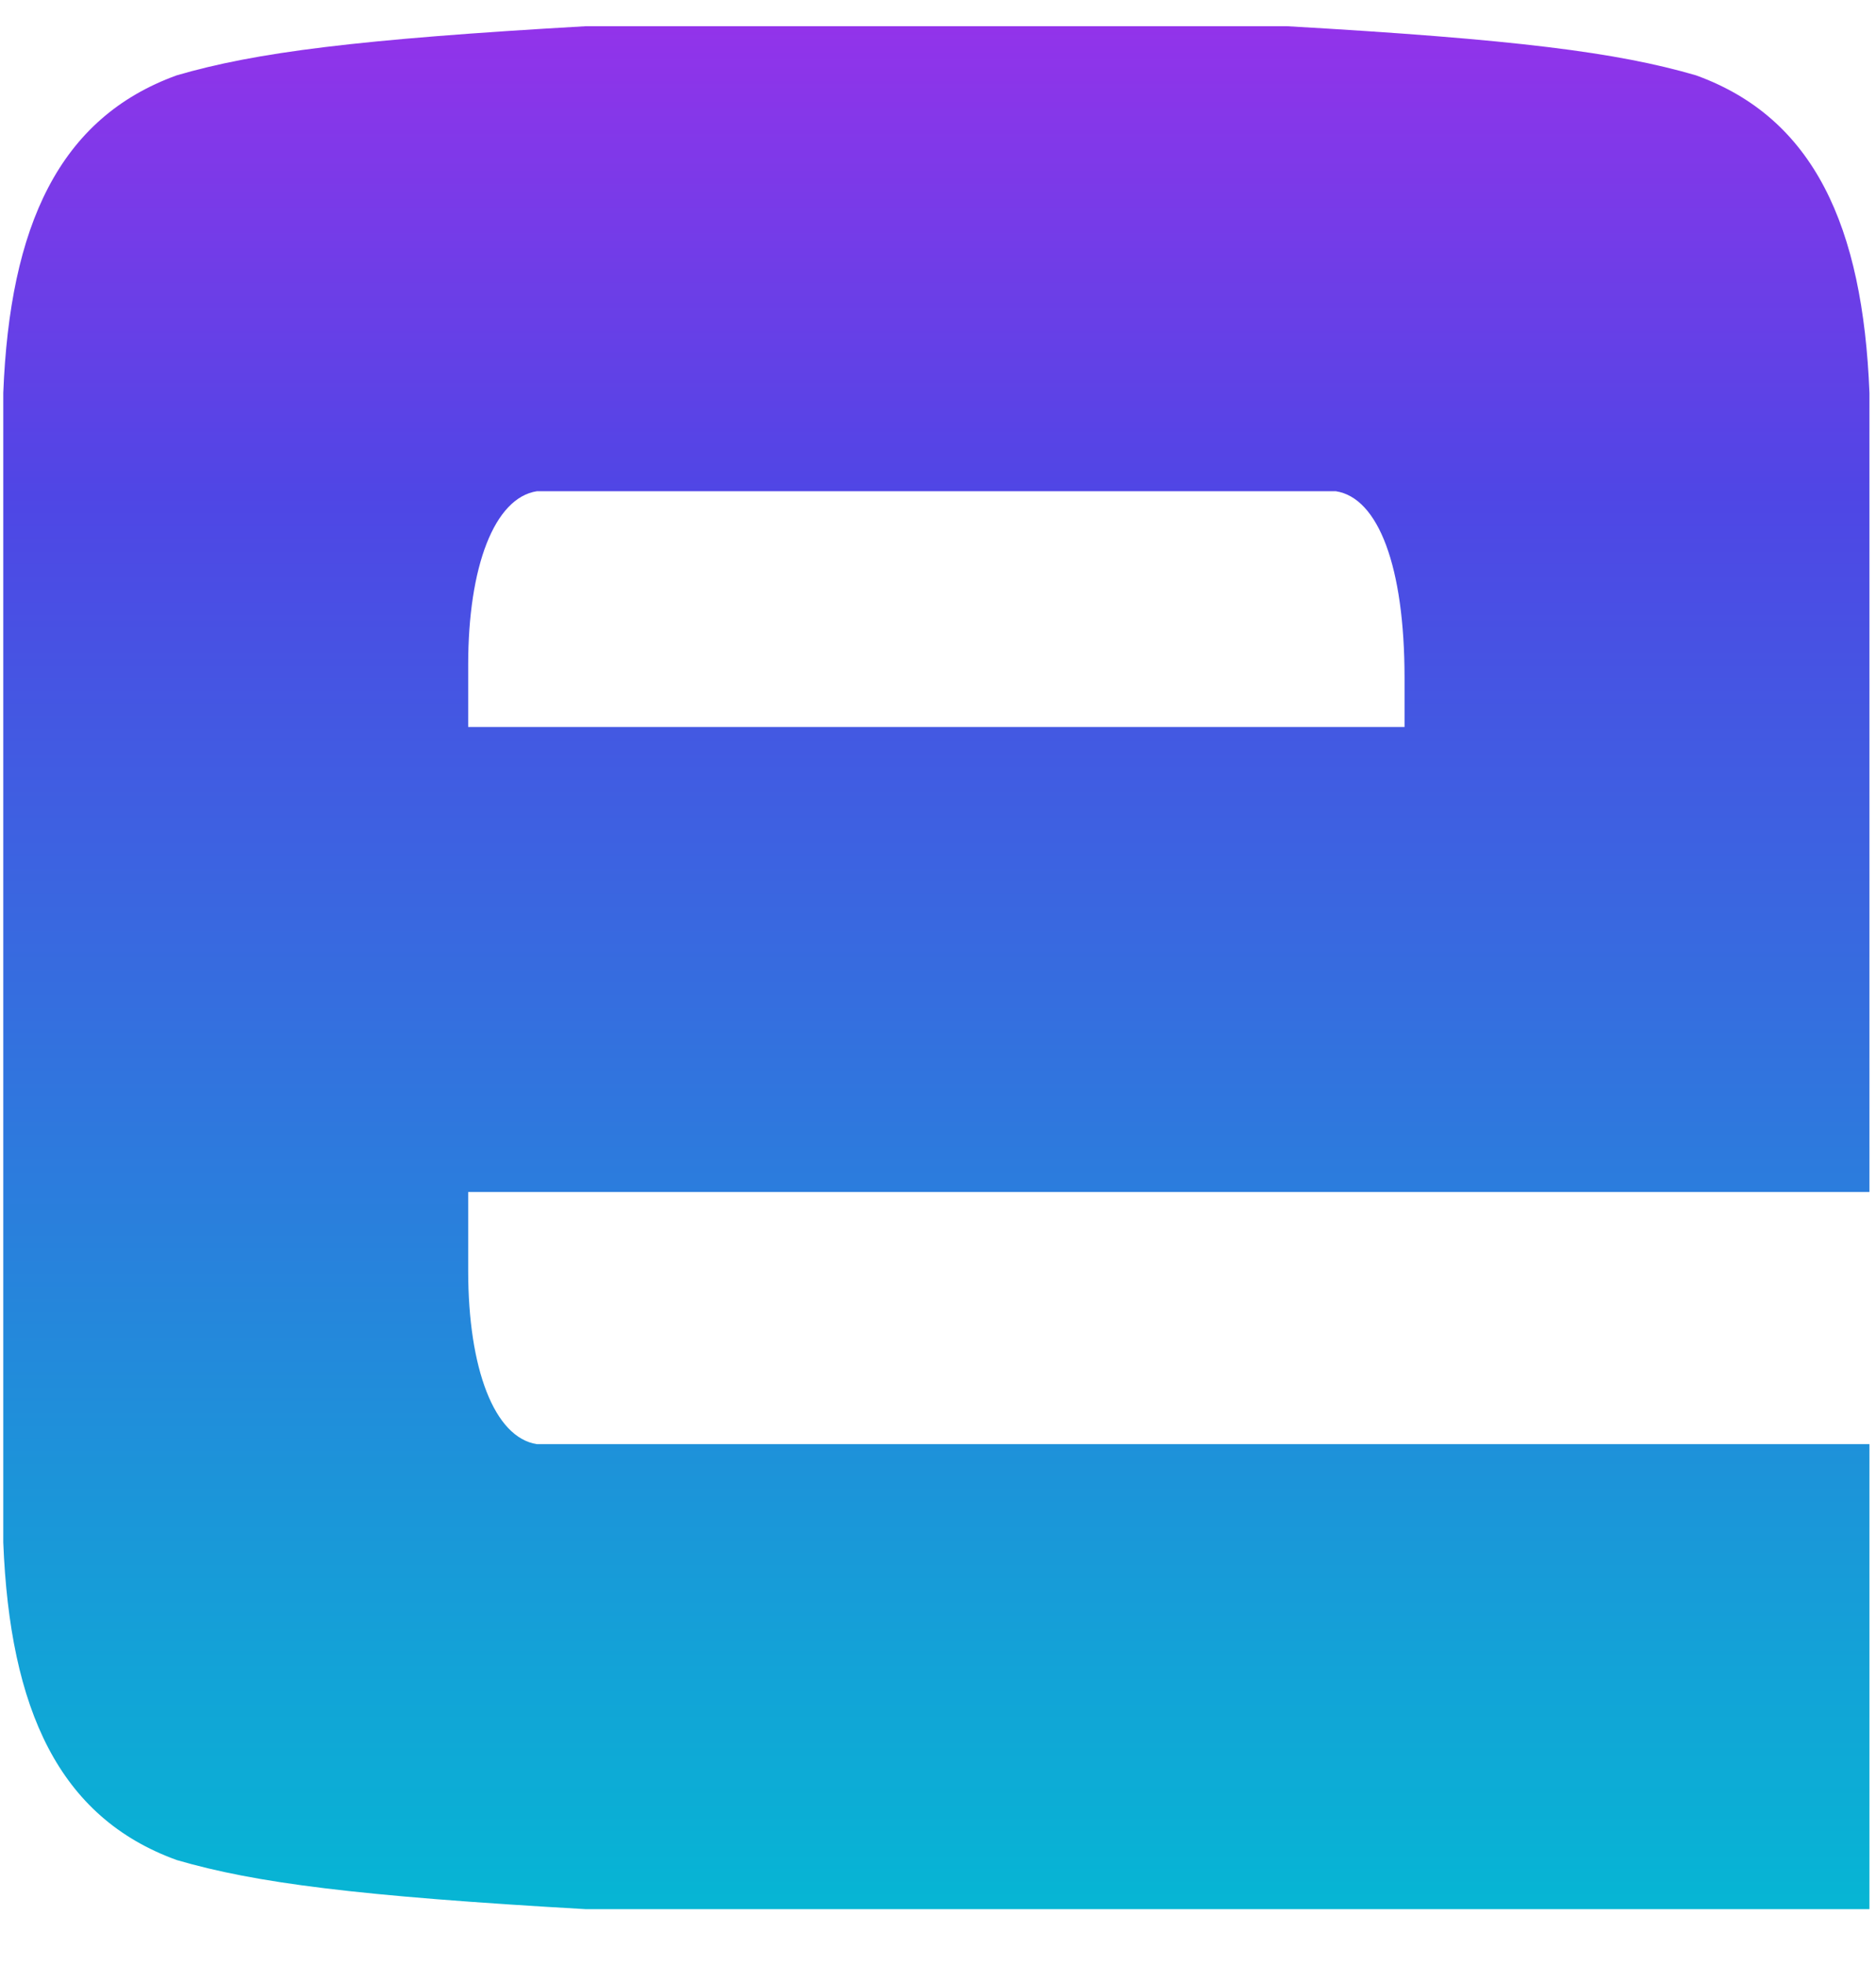 <svg xmlns="http://www.w3.org/2000/svg" xmlns:xlink="http://www.w3.org/1999/xlink" aria-hidden="true" role="img" preserveAspectRatio="xMidYMid meet" viewBox="38 0 573 600">
  <defs>
    <linearGradient id="theme" gradientTransform="rotate(90)">
      <stop offset="0%" stop-color="rgb(147, 51, 234)"></stop>
      <stop offset="25%" stop-color="rgb(79, 70, 229)"></stop>
      <stop offset="100%" stop-color="rgb(6, 182, 212)"></stop>
    </linearGradient>
  </defs>
  <path fill="url(#theme)" d="M 217,8 L 431,8 C 501,12 532,16 556,23 C 592,36 607,69 609,120 L 609,364 L 181,364 L 181,388 C 181,418 189,439 202,441 L 609,441 L 609,583 L 217,583 C 147,579 116,575 92,568 C 56,555 41,522 39,471 L 39,120 C 41,69 56,36 92,23 C 116,16 147,12 217,8 Z M 467,222 L 467,207 C 467,173 459,152 446,150 L 202,150 C 189,152 181,173 181,203 L 181,222 L 467,222 Z" />
</svg>